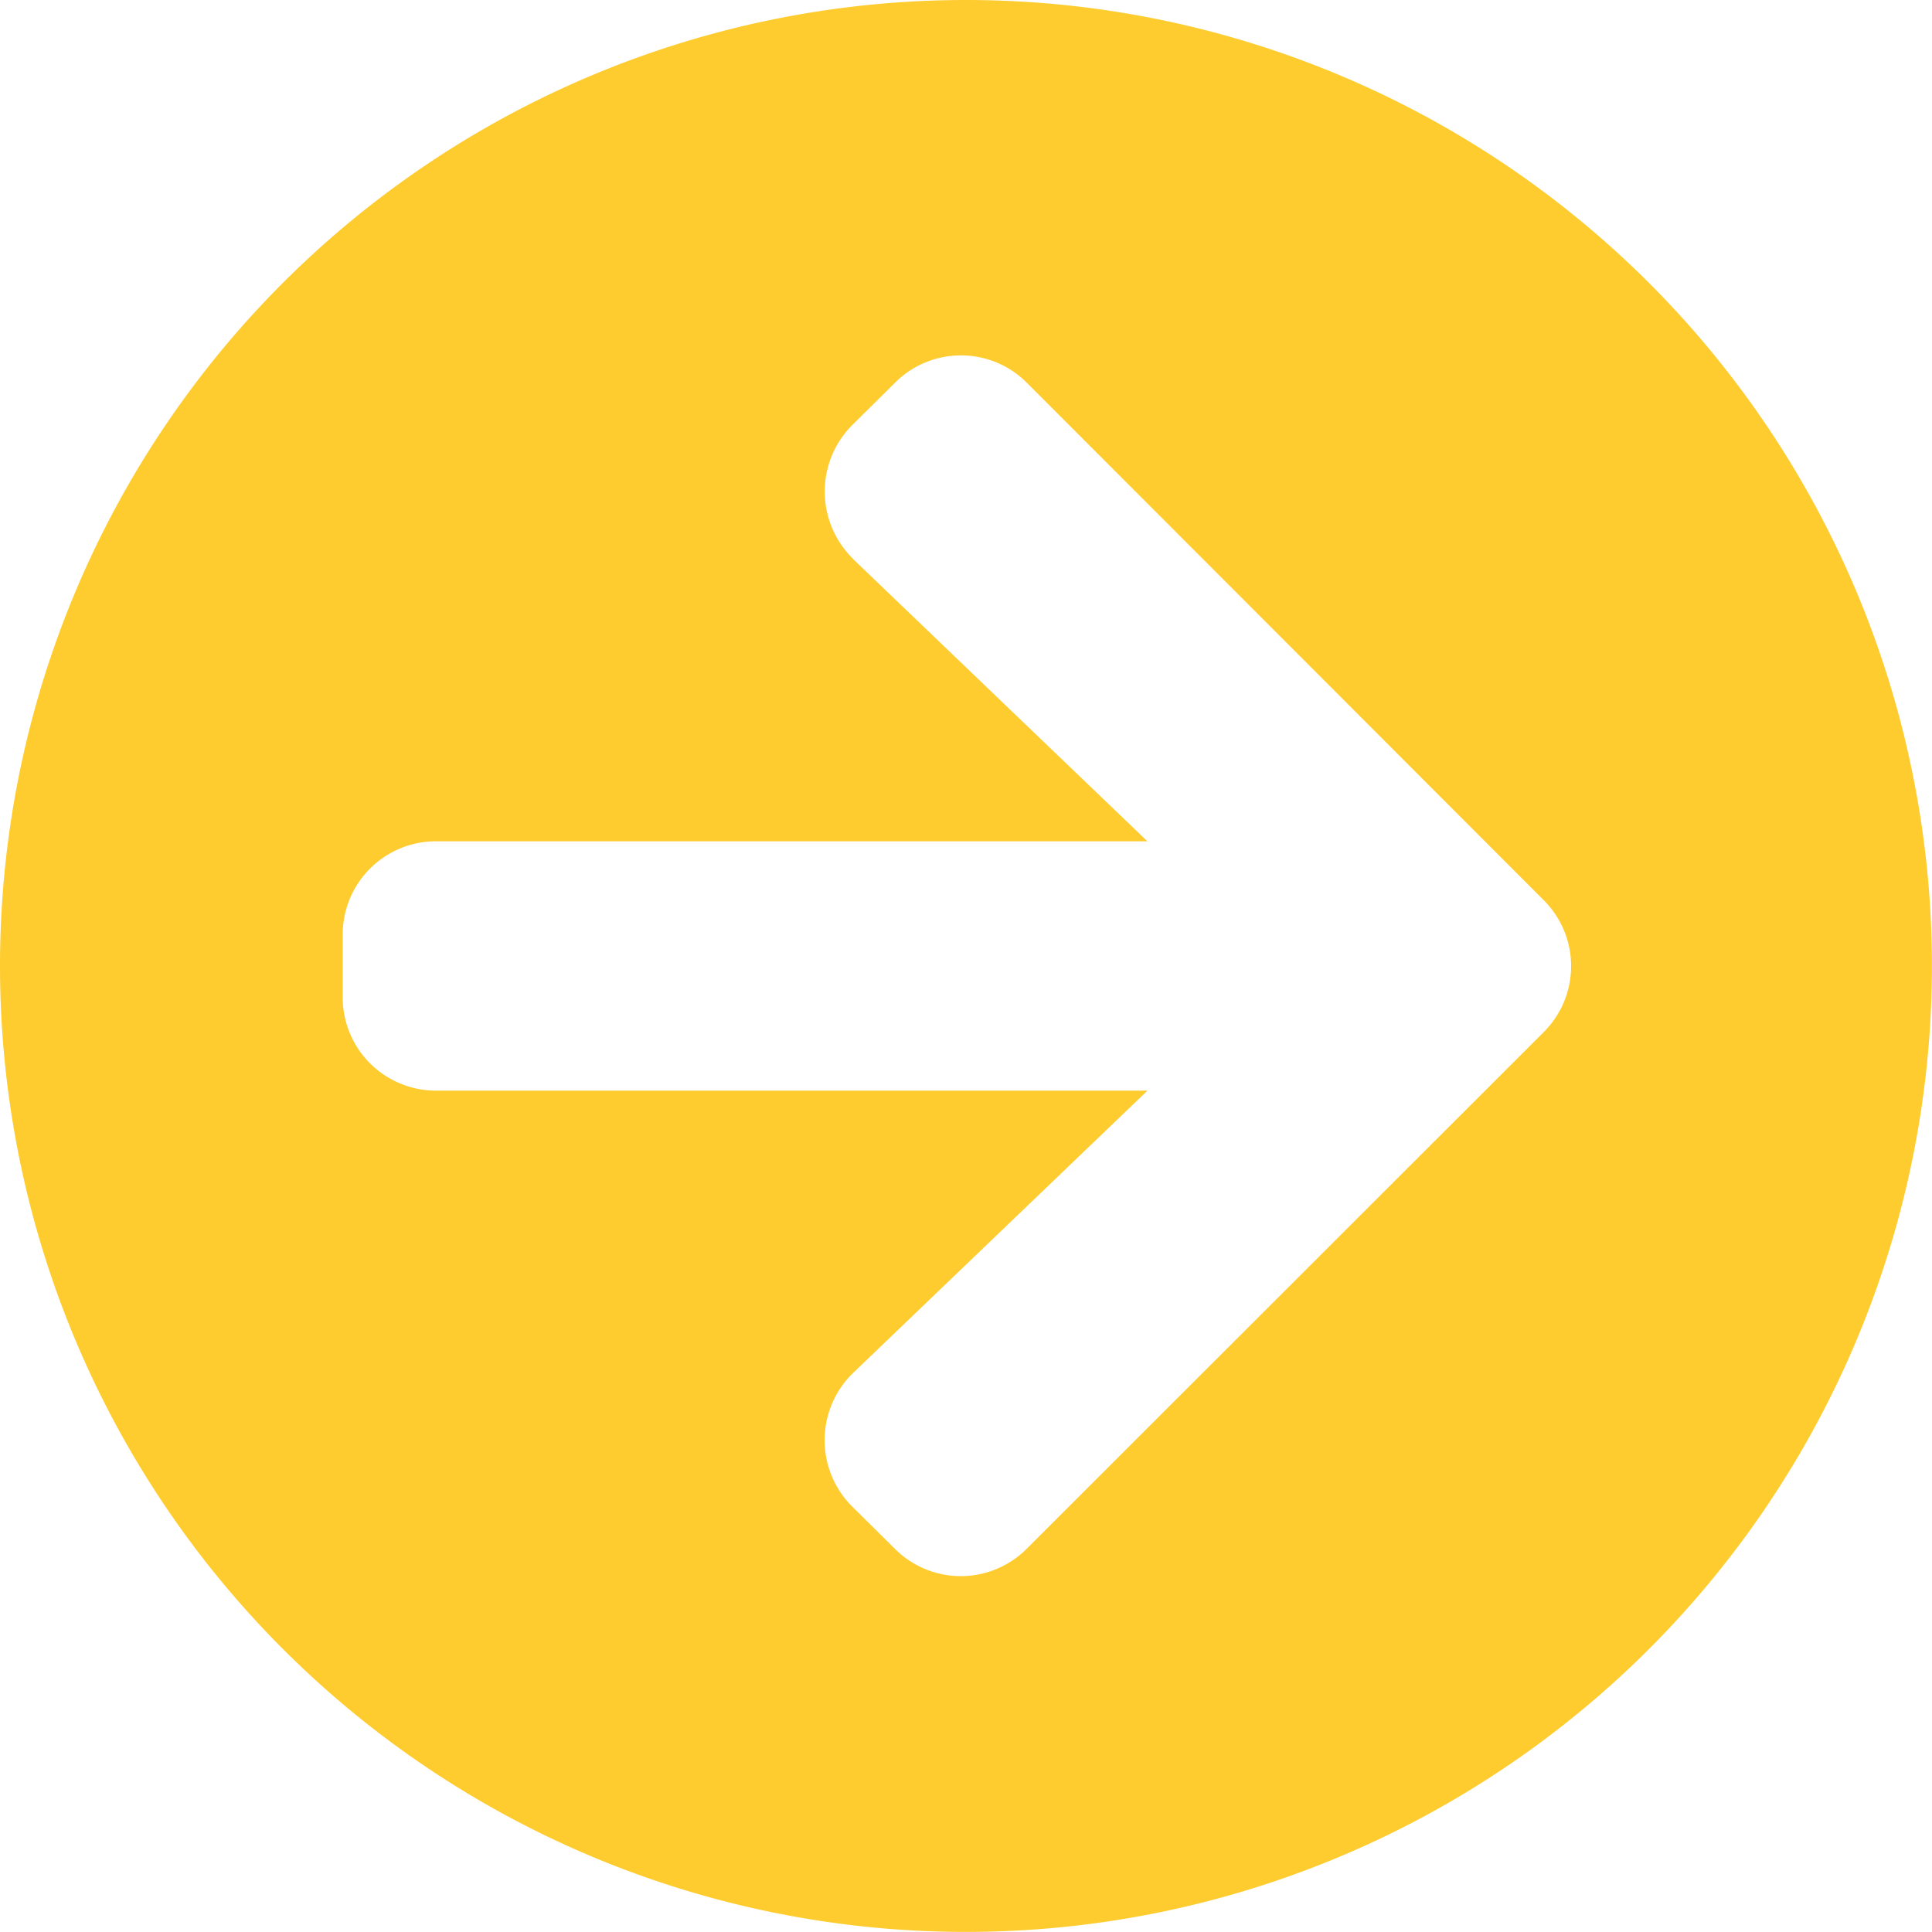 <svg xmlns="http://www.w3.org/2000/svg" width="27.725" height="27.725" viewBox="0 0 27.725 27.725">
  <defs>
    <style>
      .cls-1 {
        fill: #fecc2f;
      }
    </style>
  </defs>
  <path id="Icon_awesome-arrow-circle-right" data-name="Icon awesome-arrow-circle-right" class="cls-1" d="M14.425.563A13.862,13.862,0,1,1,.563,14.425,13.86,13.86,0,0,1,14.425.563ZM12.809,8.589l4.22,4.047H6.823a1.338,1.338,0,0,0-1.342,1.342v.894a1.338,1.338,0,0,0,1.342,1.342H17.03l-4.22,4.047a1.343,1.343,0,0,0-.022,1.917l.615.609a1.336,1.336,0,0,0,1.895,0l7.417-7.412a1.336,1.336,0,0,0,0-1.895L15.3,6.057a1.336,1.336,0,0,0-1.895,0l-.615.609a1.35,1.35,0,0,0,.022,1.923Z" transform="translate(-0.563 -0.563)"/>
</svg>
